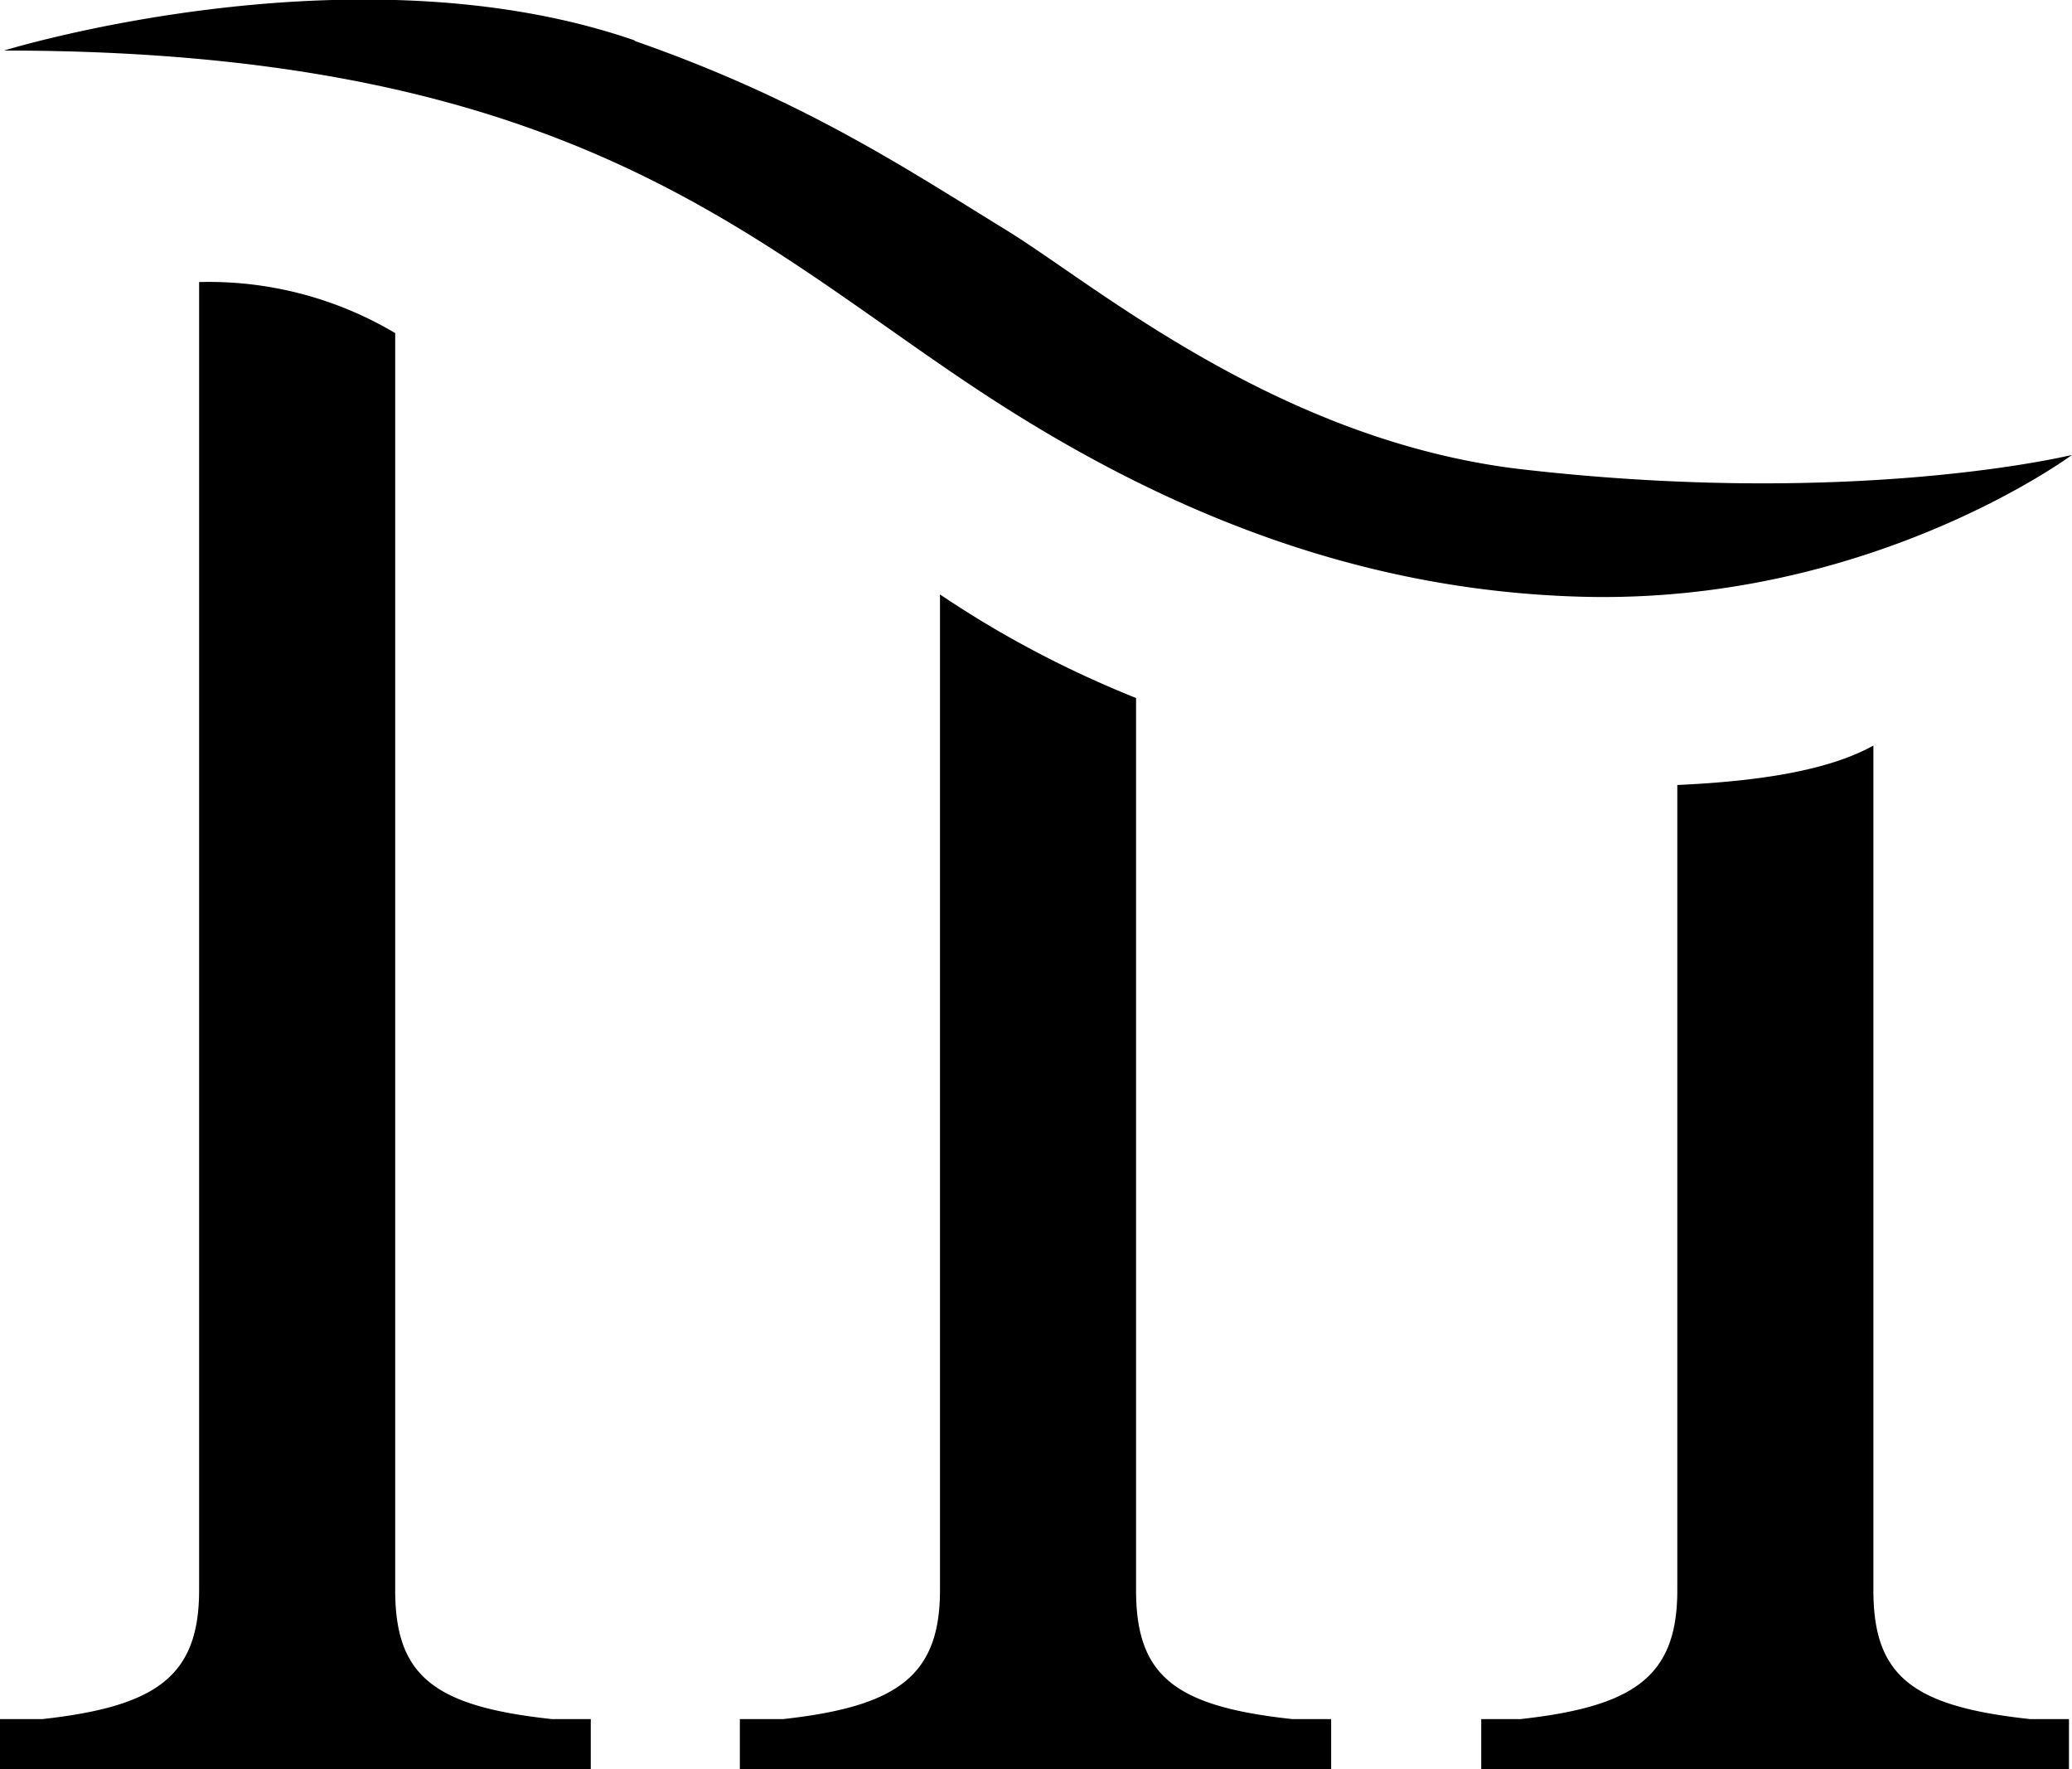 <svg xmlns="http://www.w3.org/2000/svg" viewBox="0 0 41 35">
    <path fill-rule="evenodd" d="M12.56.81c3.32 1.16 5.33 2.5 7.38 3.76 1.72 1.06 5.3 4.1 10.05 4.7C36.69 10.06 41 9 41 9s-4.07 3.02-9.88 2.8c-4.18-.15-8.06-1.6-11.94-4.2C14.75 4.64 11.12 1 .08 1c0 0 6.9-2.13 12.48-.2zm13 33.2h.78V35h-11.7v-.99h.86c2.25-.25 3.1-.85 3.1-2.55v-19.7c1.26.85 2.56 1.52 3.88 2.05v17.65c0 1.7.77 2.3 3.09 2.55zM11.7 35H0v-.99h.84c2.26-.25 3.1-.85 3.1-2.55V5.58a7.22 7.22 0 013.88 1.01v24.87c0 1.7.77 2.3 3.1 2.55h.77V35zm17.62-.99h.77c2.26-.25 3.1-.85 3.1-2.55V15.53c1.77-.08 3.05-.32 3.88-.78v16.71c0 1.7.77 2.3 3.1 2.55h.77V35H29.31v-.99z"/>
</svg>
